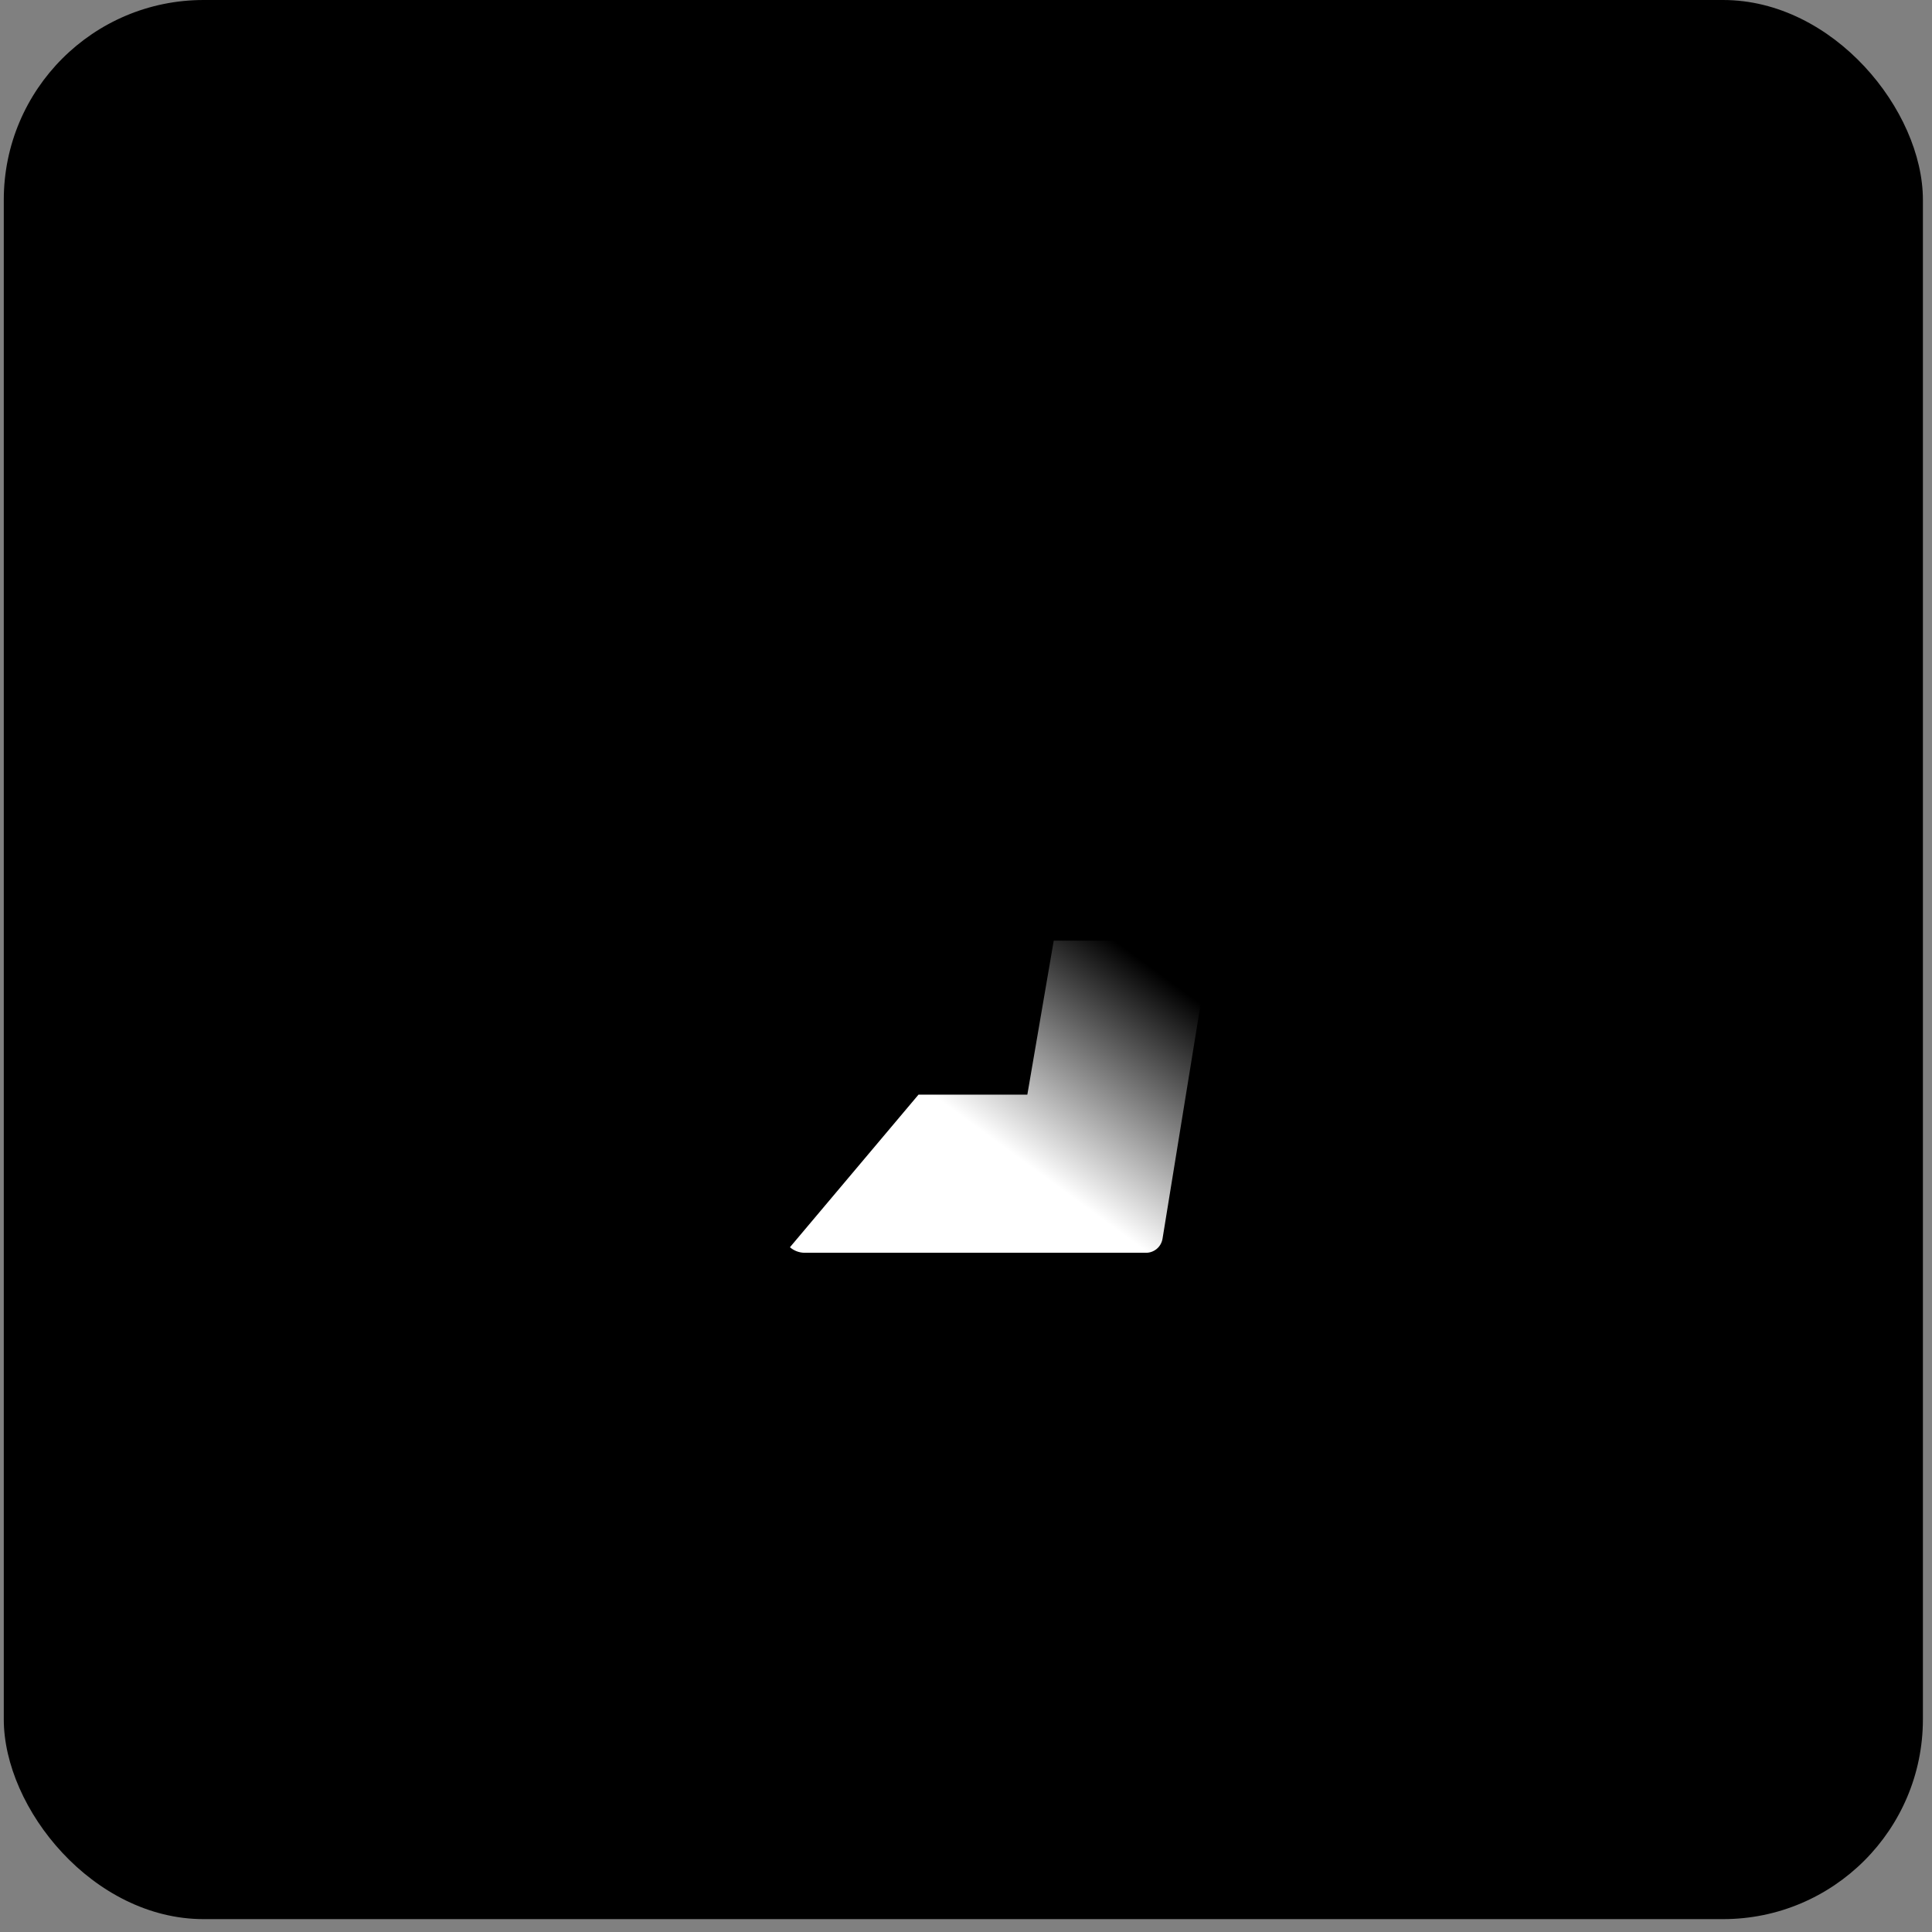 <svg xmlns="http://www.w3.org/2000/svg" width="116" height="116" viewBox="0 0 116 116" fill="none"><rect x="0" y="0" width="116" height="116" fill="#808080" stroke="none"/><rect x="0.227" width="115.227" height="115.227" rx="12" fill="#F6F8FB" style="fill:#F6F8FB;fill:color(display-p3 0.965 0.973 0.984);fill-opacity:1;"></rect><g clip-path="url(#clip0_510_7551)"><path d="M57.841 92.227C76.957 92.227 92.455 76.73 92.455 57.614C92.455 38.497 76.957 23 57.841 23C38.724 23 23.227 38.497 23.227 57.614C23.227 76.73 38.724 92.227 57.841 92.227Z" fill="#0E56C9" style="fill:#0E56C9;fill:color(display-p3 0.055 0.337 0.788);fill-opacity:1;"></path><path d="M43.718 47.015C43.571 47.013 43.426 47.042 43.291 47.102C43.157 47.163 43.038 47.251 42.942 47.363C42.846 47.474 42.775 47.605 42.736 47.746C42.696 47.888 42.687 48.036 42.711 48.181L46.979 74.093C47.09 74.751 47.654 75.232 48.315 75.236H68.796C69.037 75.239 69.271 75.155 69.455 75C69.639 74.845 69.762 74.629 69.8 74.391L74.071 48.185C74.095 48.04 74.087 47.892 74.047 47.751C74.007 47.609 73.937 47.479 73.841 47.367C73.746 47.256 73.627 47.167 73.493 47.107C73.359 47.047 73.214 47.017 73.067 47.019L43.718 47.015ZM61.693 65.741H55.155L53.386 56.499H63.275L61.693 65.741Z" fill="#F6F8FB" style="fill:#F6F8FB;fill:color(display-p3 0.965 0.973 0.984);fill-opacity:1;"></path><path d="M72.707 56.479H63.268L61.683 65.724H55.148L47.429 74.886C47.671 75.097 47.986 75.215 48.308 75.219H68.793C69.034 75.222 69.269 75.139 69.454 74.984C69.639 74.829 69.761 74.612 69.8 74.374L72.707 56.479Z" fill="url(#paint0_linear_510_7551)" style=""></path></g><defs><linearGradient id="paint0_linear_510_7551" x1="72.707" y1="60.698" x2="64.466" y2="71.951" gradientUnits="userSpaceOnUse"><stop stop-color="#0E56C9" stop-opacity="0.529" style="stop-color:#0E56C9;stop-color:color(display-p3 0.055 0.337 0.788);stop-opacity:0.529;"></stop><stop offset="1" stop-color="white" style="stop-color:white;stop-opacity:1;"></stop></linearGradient><clipPath id="clip0_510_7551"><rect width="69.227" height="69.227" fill="white" style="fill:white;fill-opacity:1;" transform="translate(23.227 23)"></rect></clipPath></defs></svg>
